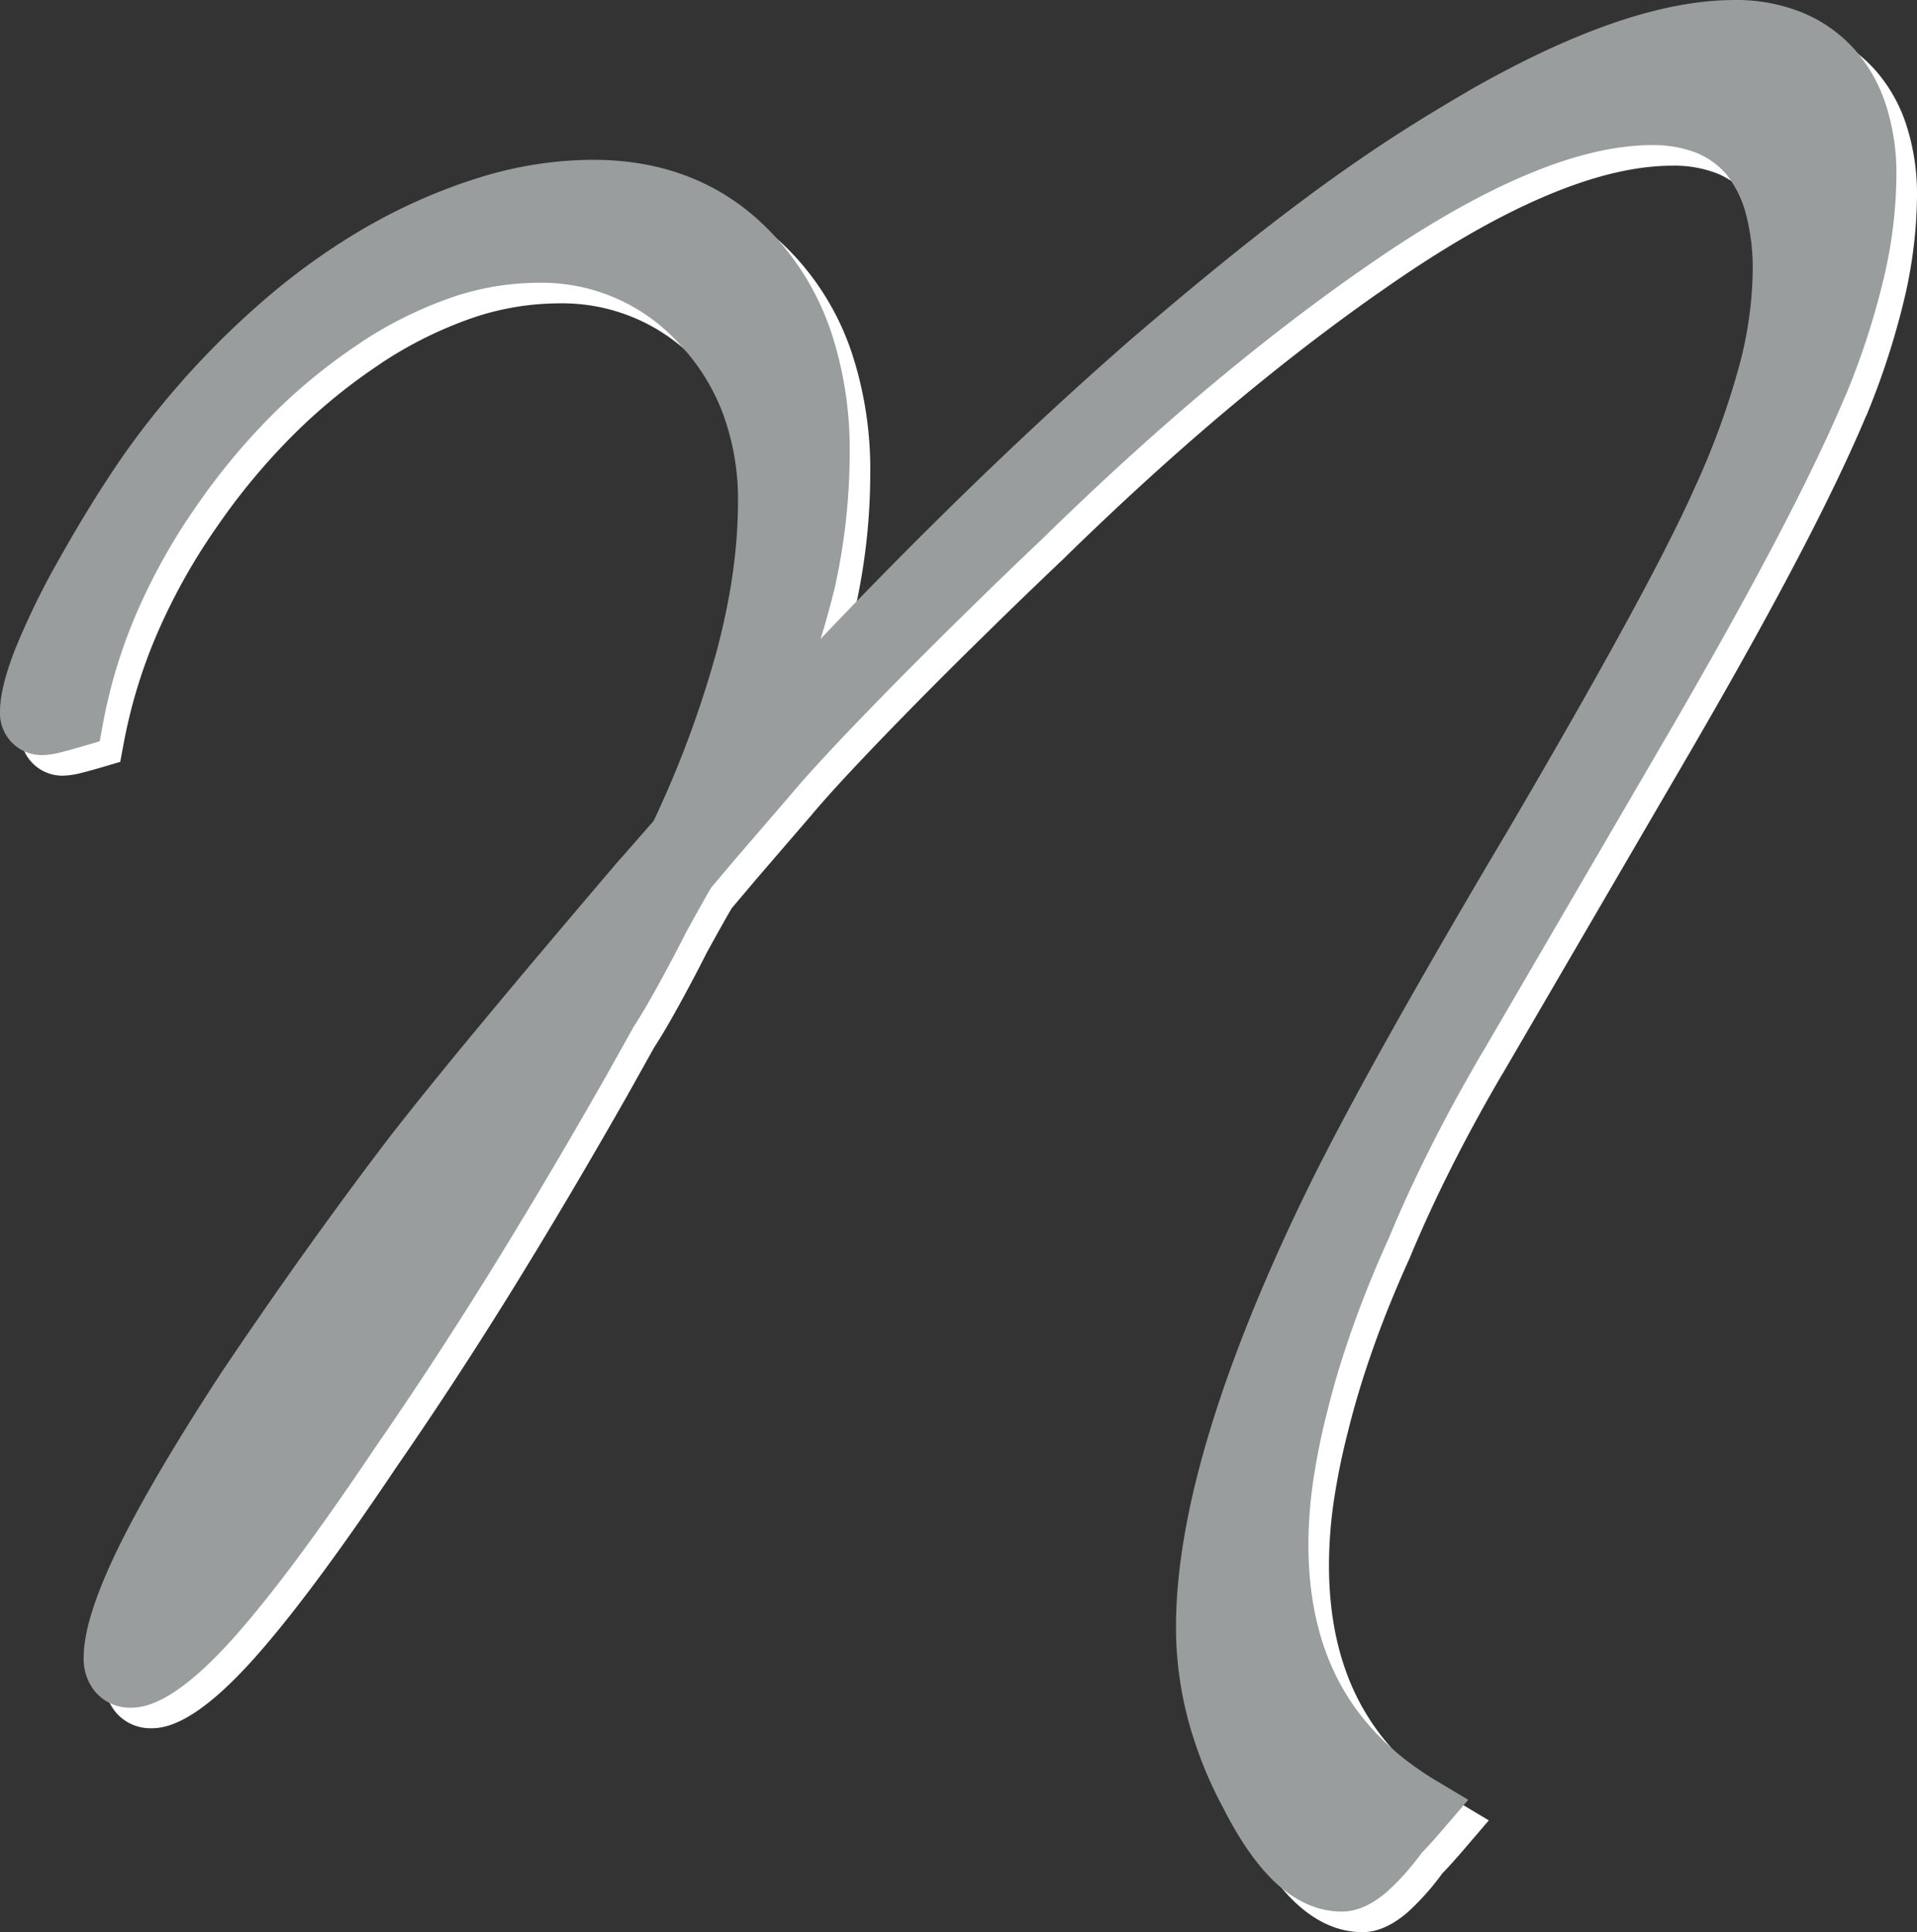 <?xml version="1.0" encoding="UTF-8"?>
<svg xmlns="http://www.w3.org/2000/svg" xmlns:xlink="http://www.w3.org/1999/xlink" width="552.395" height="556.855" viewBox="0 0 552.395 556.855">
  <rect x="0" y="0" width="552.395" height="556.855" fill="#333333" stroke="none"/>
  <defs>
    <clipPath id="clip-path">
      <rect id="Rettangolo_3" data-name="Rettangolo 3" width="546.468" height="550.928" fill="#fff"></rect>
    </clipPath>
    <clipPath id="clip-path-2">
      <rect id="Rettangolo_3-2" data-name="Rettangolo 3" width="546.468" height="550.928" fill="none"></rect>
    </clipPath>
  </defs>
  <g id="Raggruppa_12769" data-name="Raggruppa 12769" transform="translate(2079 -779)">
    <g id="Raggruppa_12763" data-name="Raggruppa 12763" transform="translate(-2399 -225.352)">
      <g id="Raggruppa_12760" data-name="Raggruppa 12760">
        <g id="Raggruppa_5" data-name="Raggruppa 5" transform="translate(325.927 1010.279)">
          <g id="Raggruppa_3" data-name="Raggruppa 3" clip-path="url(#clip-path)">
            <path id="Tracciato_2" data-name="Tracciato 2" d="M423.082,518.713l-6.91,8.076c-1.455,1.686-2.691,3.089-3.59,4.1-1.1,1.217-2.081,2.27-2.893,3.1a72.8,72.8,0,0,1-10.089,11.29c-4.418,3.783-8.711,5.648-12.87,5.648-6.9,0-13.335-2.851-19.388-8.519q-7.581-7.186-14.5-20.631l.141.2a118,118,0,0,1-10.548-26.064,103.913,103.913,0,0,1-3.564-26.96c0-15.859,3.047-34.075,9.2-54.789q9-30.416,26.889-67.73v.029q7.817-16.434,22.93-43.734,14.734-26.5,35.825-62.088v.039q21.144-36.032,34.993-61.436,13.665-25.065,20.05-39.614l.042-.071A225.569,225.569,0,0,0,501.119,105.6a110.136,110.136,0,0,0,3.933-27.531,61.075,61.075,0,0,0-2-16.566A31.509,31.509,0,0,0,497.6,50.4a22.816,22.816,0,0,0-8.663-6.319,34.192,34.192,0,0,0-12.944-2.257q-16.111,0-36.872,8.885-21.539,9.18-47.995,27.92h-.042q-21.694,15.235-44.4,34.358-22.45,18.972-45.763,41.756l-.09.109q-12.35,11.709-23.373,22.577-11.155,10.929-21.26,21.231c-6.608,6.746-12.295,12.661-17.1,17.811-4.633,4.951-8.272,9.036-10.991,12.26l-.051.077-16.675,19.362.035-.026-6.422,7.6c-.5.793-1.32,2.206-2.411,4.161-1.878,3.343-3.516,6.29-5.183,9.347l.135-.218c-2.88,5.677-5.677,10.934-8.406,15.846-2.431,4.393-4.6,8.072-6.557,11.075l-8.223,14.719-.029.035q-17.5,30.753-33.815,57.031-16.371,26.308-32.177,49.125l.074-.106q-24.237,36.186-40.382,54.478-18.486,20.923-30.042,20.92a13.108,13.108,0,0,1-10.352-4.367,14.735,14.735,0,0,1-3.506-10.185q0-11.314,10.423-32.457,9.691-19.55,28.848-48.955l.055-.09q12.85-19.15,25.027-36.156,12.4-17.359,24.038-32.563l.058-.083q11.1-14.238,27.355-33.77c10.664-12.857,23.646-28.222,38.705-45.9l.116-.067,9.6-10.978a301.442,301.442,0,0,0,18.19-49.006q6.112-22.97,6.117-42.88a71.68,71.68,0,0,0-4.226-25.187,59.588,59.588,0,0,0-12.452-20.159A53.394,53.394,0,0,0,155,81.5a77.975,77.975,0,0,0-24.7,4.165,117.1,117.1,0,0,0-26.359,13.059h.051A162.349,162.349,0,0,0,78.3,119.7a186.934,186.934,0,0,0-22.22,26.927l-.042.048a174.072,174.072,0,0,0-16.81,30.309A148.764,148.764,0,0,0,29.734,208.2l-1.015,5.446L23.444,215.2c-2.341.681-4.312,1.227-5.94,1.628a22.941,22.941,0,0,1-4.98.787A12.046,12.046,0,0,1,0,205.11c0-4.566,1.435-10.484,4.29-17.811a222.029,222.029,0,0,1,11.415-23.816l.083-.116C21.228,153.6,26.472,144.856,31.6,137.1a223.59,223.59,0,0,1,15.371-20.807l-.058.055a247.06,247.06,0,0,1,28.713-29.48,192.8,192.8,0,0,1,31.195-22.159l.074-.026A161.483,161.483,0,0,1,139.332,50.8a111.516,111.516,0,0,1,31.506-4.746c22.211,0,40.333,7.96,54.035,23.848a77.153,77.153,0,0,1,15.05,27.1,107.955,107.955,0,0,1,4.922,33.462,180.032,180.032,0,0,1-1.159,20.184,184.525,184.525,0,0,1-3.4,19.883l-.064.1c-1.063,4.364-2.341,8.856-3.766,13.522q16.66-17.537,32.942-33.648,28.412-28.119,55.5-51.838l.071-.058q15.182-13.072,28.331-23.7,13.25-10.712,23.941-18.563l-.064.022q11.386-8.4,22.294-15.583,10.958-7.186,23.546-14.491l.019-.035q22.575-12.923,41.454-19.481Q483.988.009,499.815,0a50.688,50.688,0,0,1,19.131,3.461,41,41,0,0,1,15.288,10.6l.061.055a44.775,44.775,0,0,1,9.254,16.469,64.777,64.777,0,0,1,2.919,20.123,133.213,133.213,0,0,1-3.738,29.85,222.452,222.452,0,0,1-10.889,33.388l-.077.09q-7.4,17.585-19.94,41.5Q499.4,179.246,481.31,210.412l-54.3,93.193-.048.035c-5.16,8.83-10.089,17.792-14.661,26.9-4.4,8.711-8.455,17.5-12.105,26.308l-.116.254q-5.833,12.865-10.192,25.155-4.34,12.2-7.154,23.45v.038a197.24,197.24,0,0,0-4.309,20.907,129.752,129.752,0,0,0-1.4,18.457q0,23.375,9.216,40.288,9.171,16.8,27.7,27.855Z" transform="translate(0 0.002)" fill="#fff" fill-rule="evenodd"></path>
          </g>
        </g>
        <g id="Raggruppa_4" data-name="Raggruppa 4" transform="translate(320 1004.352)">
          <g id="Raggruppa_3-2" data-name="Raggruppa 3" clip-path="url(#clip-path-2)">
            <path id="Tracciato_2-2" data-name="Tracciato 2" d="M423.082,518.713l-6.91,8.076c-1.455,1.686-2.691,3.089-3.59,4.1-1.1,1.217-2.081,2.27-2.893,3.1a72.8,72.8,0,0,1-10.089,11.29c-4.418,3.783-8.711,5.648-12.87,5.648-6.9,0-13.335-2.851-19.388-8.519q-7.581-7.186-14.5-20.631l.141.2a118,118,0,0,1-10.548-26.064,103.913,103.913,0,0,1-3.564-26.96c0-15.859,3.047-34.075,9.2-54.789q9-30.416,26.889-67.73v.029q7.817-16.434,22.93-43.734,14.734-26.5,35.825-62.088v.039q21.144-36.032,34.993-61.436,13.665-25.065,20.05-39.614l.042-.071A225.569,225.569,0,0,0,501.119,105.6a110.136,110.136,0,0,0,3.933-27.531,61.075,61.075,0,0,0-2-16.566A31.509,31.509,0,0,0,497.6,50.4a22.816,22.816,0,0,0-8.663-6.319,34.192,34.192,0,0,0-12.944-2.257q-16.111,0-36.872,8.885-21.539,9.18-47.995,27.92h-.042q-21.694,15.235-44.4,34.358-22.45,18.972-45.763,41.756l-.09.109q-12.35,11.709-23.373,22.577-11.155,10.929-21.26,21.231c-6.608,6.746-12.295,12.661-17.1,17.811-4.633,4.951-8.272,9.036-10.991,12.26l-.051.077-16.675,19.362.035-.026-6.422,7.6c-.5.793-1.32,2.206-2.411,4.161-1.878,3.343-3.516,6.29-5.183,9.347l.135-.218c-2.88,5.677-5.677,10.934-8.406,15.846-2.431,4.393-4.6,8.072-6.557,11.075l-8.223,14.719-.029.035q-17.5,30.753-33.815,57.031-16.371,26.308-32.177,49.125l.074-.106q-24.237,36.186-40.382,54.478-18.486,20.923-30.042,20.92a13.108,13.108,0,0,1-10.352-4.367,14.735,14.735,0,0,1-3.506-10.185q0-11.314,10.423-32.457,9.691-19.55,28.848-48.955l.055-.09q12.85-19.15,25.027-36.156,12.4-17.359,24.038-32.563l.058-.083q11.1-14.238,27.355-33.77c10.664-12.857,23.646-28.222,38.705-45.9l.116-.067,9.6-10.978a301.442,301.442,0,0,0,18.19-49.006q6.112-22.97,6.117-42.88a71.68,71.68,0,0,0-4.226-25.187,59.588,59.588,0,0,0-12.452-20.159A53.394,53.394,0,0,0,155,81.5a77.975,77.975,0,0,0-24.7,4.165,117.1,117.1,0,0,0-26.359,13.059h.051A162.349,162.349,0,0,0,78.3,119.7a186.934,186.934,0,0,0-22.22,26.927l-.042.048a174.072,174.072,0,0,0-16.81,30.309A148.764,148.764,0,0,0,29.734,208.2l-1.015,5.446L23.444,215.2c-2.341.681-4.312,1.227-5.94,1.628a22.941,22.941,0,0,1-4.98.787A12.046,12.046,0,0,1,0,205.11c0-4.566,1.435-10.484,4.29-17.811a222.029,222.029,0,0,1,11.415-23.816l.083-.116C21.228,153.6,26.472,144.856,31.6,137.1a223.59,223.59,0,0,1,15.371-20.807l-.058.055a247.06,247.06,0,0,1,28.713-29.48,192.8,192.8,0,0,1,31.195-22.159l.074-.026A161.483,161.483,0,0,1,139.332,50.8a111.516,111.516,0,0,1,31.506-4.746c22.211,0,40.333,7.96,54.035,23.848a77.153,77.153,0,0,1,15.05,27.1,107.955,107.955,0,0,1,4.922,33.462,180.032,180.032,0,0,1-1.159,20.184,184.525,184.525,0,0,1-3.4,19.883l-.064.1c-1.063,4.364-2.341,8.856-3.766,13.522q16.66-17.537,32.942-33.648,28.412-28.119,55.5-51.838l.071-.058q15.182-13.072,28.331-23.7,13.25-10.712,23.941-18.563l-.064.022q11.386-8.4,22.294-15.583,10.958-7.186,23.546-14.491l.019-.035q22.575-12.923,41.454-19.481Q483.988.009,499.815,0a50.688,50.688,0,0,1,19.131,3.461,41,41,0,0,1,15.288,10.6l.061.055a44.775,44.775,0,0,1,9.254,16.469,64.777,64.777,0,0,1,2.919,20.123,133.213,133.213,0,0,1-3.738,29.85,222.452,222.452,0,0,1-10.889,33.388l-.077.09q-7.4,17.585-19.94,41.5Q499.4,179.246,481.31,210.412l-54.3,93.193-.048.035c-5.16,8.83-10.089,17.792-14.661,26.9-4.4,8.711-8.455,17.5-12.105,26.308l-.116.254q-5.833,12.865-10.192,25.155-4.34,12.2-7.154,23.45v.038a197.24,197.24,0,0,0-4.309,20.907,129.752,129.752,0,0,0-1.4,18.457q0,23.375,9.216,40.288,9.171,16.8,27.7,27.855Z" transform="translate(0 0.002)" fill="#999d9e" fill-rule="evenodd"></path>
          </g>
        </g>
      </g>
    </g>
  </g>
</svg>
